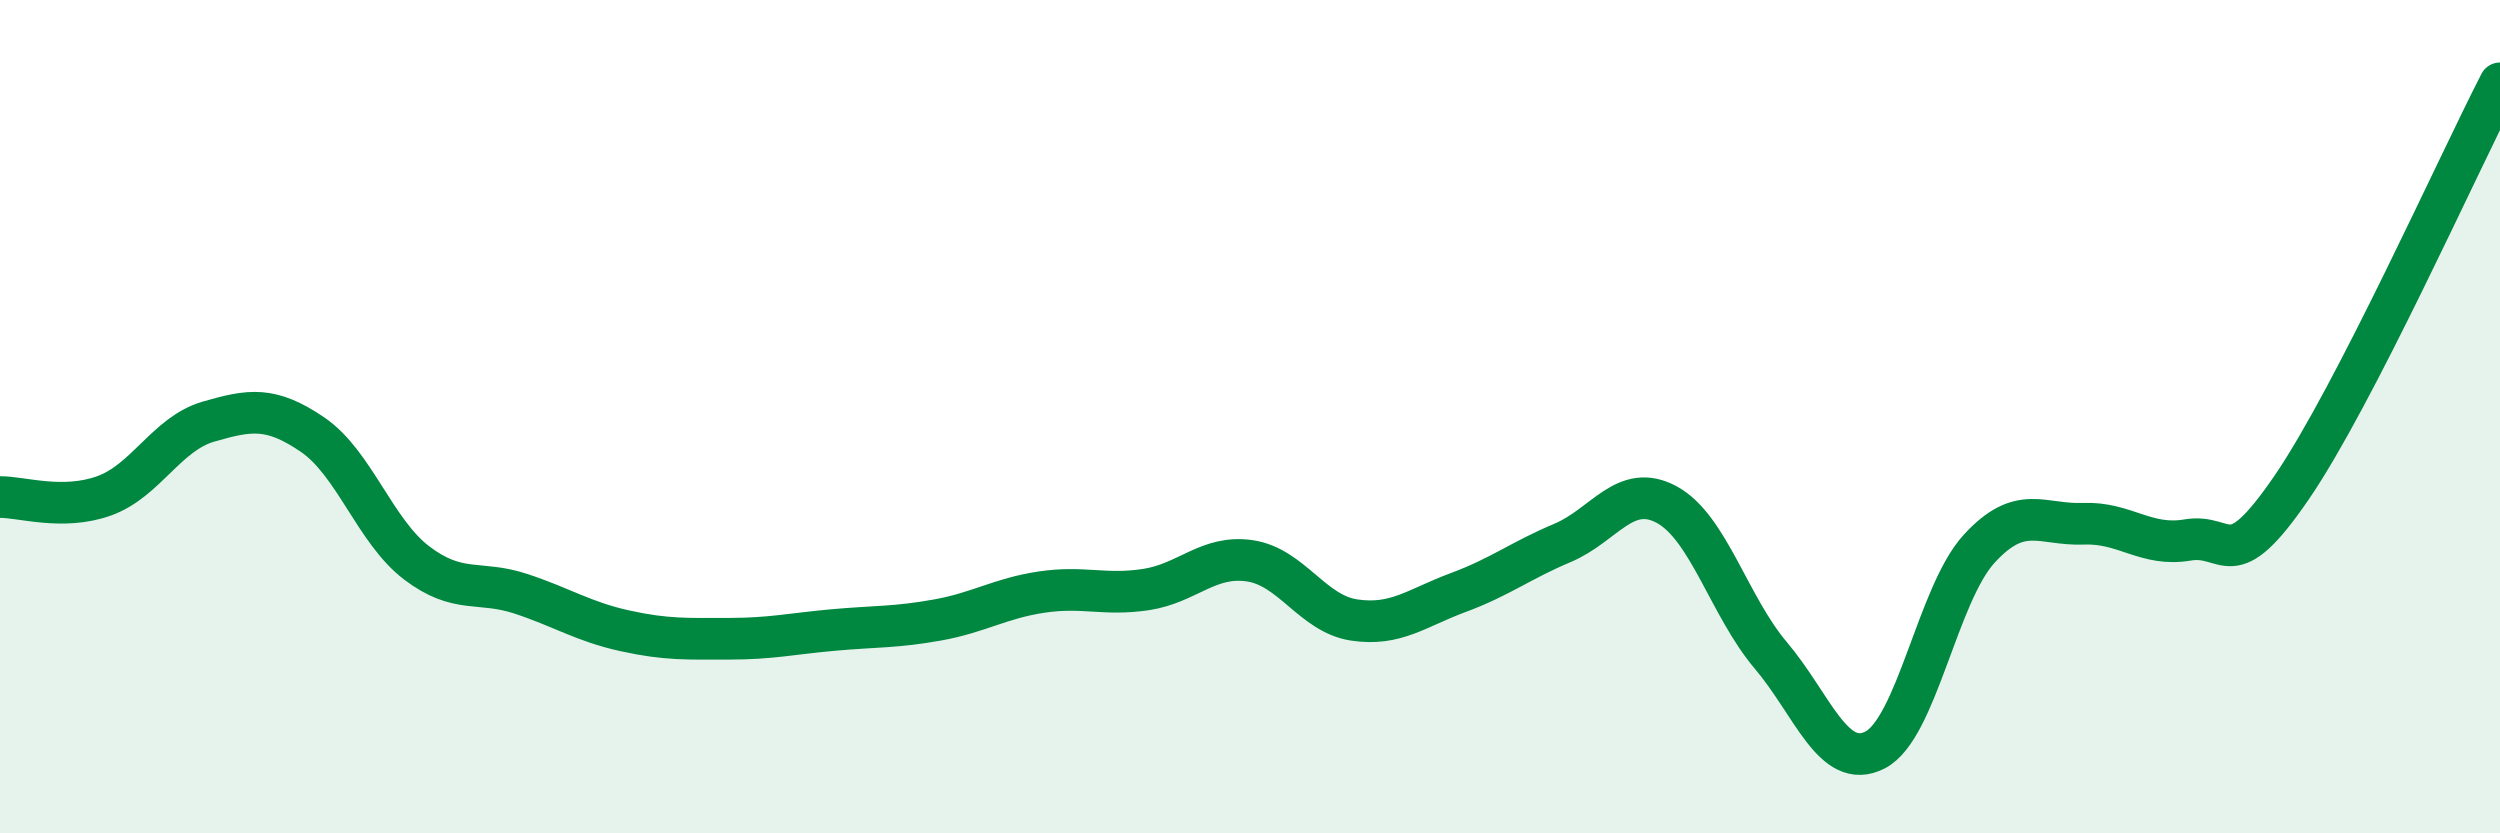 
    <svg width="60" height="20" viewBox="0 0 60 20" xmlns="http://www.w3.org/2000/svg">
      <path
        d="M 0,11.93 C 0.5,11.92 1.5,12.26 2.5,11.9 C 3.5,11.54 4,10.41 5,10.12 C 6,9.83 6.5,9.75 7.5,10.43 C 8.5,11.11 9,12.75 10,13.51 C 11,14.27 11.5,13.92 12.5,14.25 C 13.5,14.58 14,14.92 15,15.14 C 16,15.36 16.5,15.33 17.5,15.33 C 18.5,15.33 19,15.21 20,15.12 C 21,15.03 21.5,15.06 22.5,14.88 C 23.5,14.7 24,14.36 25,14.21 C 26,14.06 26.5,14.3 27.5,14.15 C 28.5,14 29,13.31 30,13.46 C 31,13.61 31.5,14.73 32.5,14.88 C 33.5,15.03 34,14.59 35,14.22 C 36,13.85 36.5,13.45 37.5,13.03 C 38.5,12.61 39,11.57 40,12.11 C 41,12.65 41.5,14.55 42.5,15.73 C 43.5,16.91 44,18.51 45,18 C 46,17.49 46.5,14.26 47.5,13.17 C 48.5,12.08 49,12.61 50,12.57 C 51,12.53 51.5,13.13 52.5,12.96 C 53.5,12.79 53.5,13.89 55,11.7 C 56.5,9.51 59,3.94 60,2L60 20L0 20Z"
        fill="#008740"
        opacity="0.1"
        stroke-linecap="round"
        stroke-linejoin="round"
      />
      <path
        d="M 0,11.93 C 0.5,11.92 1.5,12.26 2.5,11.9 C 3.5,11.54 4,10.41 5,10.12 C 6,9.83 6.5,9.75 7.5,10.43 C 8.5,11.11 9,12.75 10,13.51 C 11,14.27 11.5,13.92 12.5,14.25 C 13.5,14.58 14,14.92 15,15.14 C 16,15.36 16.5,15.33 17.5,15.33 C 18.5,15.33 19,15.21 20,15.12 C 21,15.03 21.5,15.06 22.5,14.88 C 23.5,14.7 24,14.36 25,14.21 C 26,14.06 26.5,14.3 27.5,14.15 C 28.5,14 29,13.31 30,13.46 C 31,13.61 31.5,14.73 32.5,14.88 C 33.5,15.03 34,14.59 35,14.22 C 36,13.85 36.5,13.45 37.5,13.03 C 38.5,12.61 39,11.57 40,12.11 C 41,12.65 41.5,14.55 42.5,15.73 C 43.5,16.91 44,18.51 45,18 C 46,17.49 46.5,14.26 47.5,13.17 C 48.5,12.08 49,12.61 50,12.57 C 51,12.53 51.5,13.13 52.5,12.96 C 53.5,12.79 53.5,13.89 55,11.7 C 56.5,9.51 59,3.94 60,2"
        stroke="#008740"
        stroke-width="1"
        fill="none"
        stroke-linecap="round"
        stroke-linejoin="round"
      />
    </svg>
  